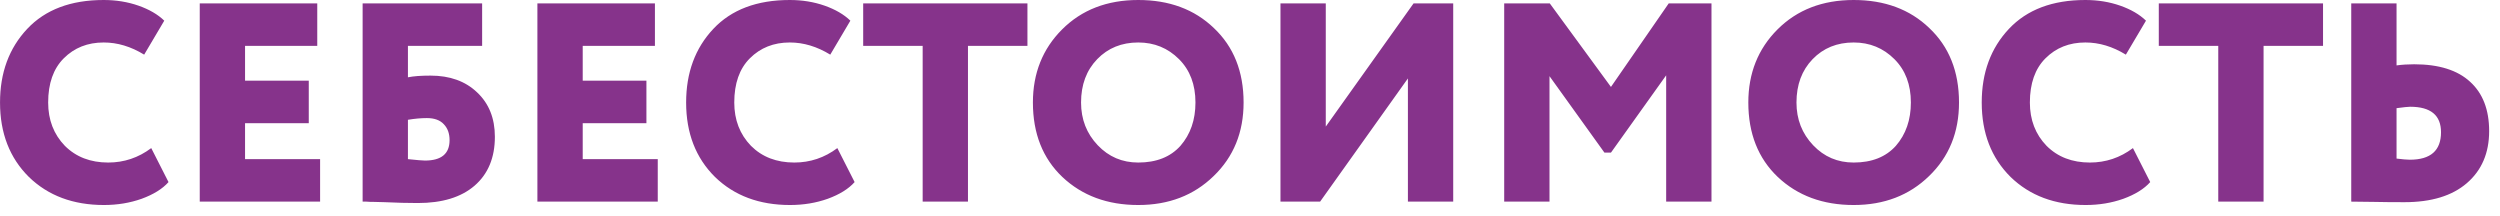 <?xml version="1.0" encoding="UTF-8"?> <svg xmlns="http://www.w3.org/2000/svg" width="197" height="17" viewBox="0 0 197 17" fill="none"><path d="M11.918 11.67L13.279 14.348C12.803 14.883 12.096 15.322 11.159 15.665C10.237 15.992 9.248 16.155 8.191 16.155C5.767 16.155 3.795 15.419 2.278 13.946C0.761 12.444 0.002 10.488 0.002 8.078C0.002 5.727 0.716 3.793 2.144 2.276C3.572 0.758 5.581 -0 8.169 -0C9.151 -0 10.066 0.149 10.914 0.446C11.762 0.744 12.439 1.138 12.944 1.629L11.36 4.306C10.319 3.667 9.255 3.347 8.169 3.347C6.905 3.347 5.856 3.763 5.023 4.597C4.205 5.415 3.795 6.575 3.795 8.078C3.795 9.446 4.234 10.584 5.112 11.492C5.99 12.369 7.128 12.808 8.526 12.808C9.776 12.808 10.906 12.429 11.918 11.67ZM25.224 15.888H15.74V0.268H25V3.615H19.31V6.359H24.331V9.707H19.31V12.54H25.224V15.888ZM28.575 15.888V0.268H37.992V3.615H32.145V6.092C32.577 6.002 33.172 5.958 33.931 5.958C35.448 5.958 36.668 6.397 37.59 7.274C38.527 8.152 38.996 9.32 38.996 10.778C38.996 12.429 38.46 13.716 37.389 14.638C36.333 15.546 34.845 15.999 32.926 15.999C32.138 15.999 31.268 15.977 30.316 15.932C30.048 15.932 29.773 15.925 29.49 15.91C29.222 15.91 29.014 15.903 28.865 15.888C28.731 15.888 28.634 15.888 28.575 15.888ZM33.64 9.305C33.179 9.305 32.681 9.35 32.145 9.439V12.54C32.859 12.615 33.306 12.652 33.484 12.652C34.779 12.652 35.426 12.117 35.426 11.045C35.426 10.525 35.277 10.108 34.979 9.796C34.682 9.469 34.236 9.305 33.64 9.305ZM51.831 15.888H42.347V0.268H51.608V3.615H45.918V6.359H50.938V9.707H45.918V12.54H51.831V15.888ZM65.983 11.67L67.344 14.348C66.868 14.883 66.161 15.322 65.224 15.665C64.302 15.992 63.312 16.155 62.256 16.155C59.831 16.155 57.86 15.419 56.343 13.946C54.825 12.444 54.067 10.488 54.067 8.078C54.067 5.727 54.781 3.793 56.209 2.276C57.637 0.758 59.645 -0 62.234 -0C63.216 -0 64.131 0.149 64.979 0.446C65.826 0.744 66.503 1.138 67.009 1.629L65.425 4.306C64.383 3.667 63.32 3.347 62.234 3.347C60.969 3.347 59.921 3.763 59.087 4.597C58.269 5.415 57.86 6.575 57.86 8.078C57.86 9.446 58.299 10.584 59.177 11.492C60.054 12.369 61.193 12.808 62.591 12.808C63.84 12.808 64.971 12.429 65.983 11.67ZM72.706 3.615H68.019V0.268H80.962V3.615H76.276V15.888H72.706V3.615ZM81.393 8.078C81.393 5.772 82.159 3.853 83.692 2.32C85.239 0.773 87.24 -0 89.694 -0C92.134 -0 94.12 0.736 95.652 2.209C97.214 3.682 97.995 5.638 97.995 8.078C97.995 10.428 97.207 12.362 95.63 13.879C94.068 15.397 92.09 16.155 89.694 16.155C87.269 16.155 85.276 15.419 83.714 13.946C82.167 12.474 81.393 10.517 81.393 8.078ZM85.187 8.078C85.187 9.402 85.626 10.525 86.503 11.447C87.366 12.355 88.43 12.808 89.694 12.808C91.123 12.808 92.231 12.369 93.019 11.492C93.808 10.584 94.202 9.446 94.202 8.078C94.202 6.664 93.77 5.526 92.908 4.663C92.03 3.786 90.959 3.347 89.694 3.347C88.385 3.347 87.307 3.786 86.459 4.663C85.611 5.541 85.187 6.679 85.187 8.078ZM110.943 6.181L104.025 15.888H100.901V0.268H104.471V9.974L111.389 0.268H114.513V15.888H110.943V6.181ZM122.101 15.888H118.531V0.268H122.123L126.943 6.85L131.495 0.268H134.865V15.888H131.294V5.935L126.943 12.027H126.43L122.101 6.002V15.888ZM137.768 8.078C137.768 5.772 138.534 3.853 140.066 2.32C141.614 0.773 143.614 -0 146.069 -0C148.509 -0 150.495 0.736 152.027 2.209C153.589 3.682 154.37 5.638 154.37 8.078C154.37 10.428 153.582 12.362 152.005 13.879C150.443 15.397 148.464 16.155 146.069 16.155C143.644 16.155 141.651 15.419 140.089 13.946C138.542 12.474 137.768 10.517 137.768 8.078ZM141.562 8.078C141.562 9.402 142 10.525 142.878 11.447C143.741 12.355 144.805 12.808 146.069 12.808C147.497 12.808 148.606 12.369 149.394 11.492C150.182 10.584 150.577 9.446 150.577 8.078C150.577 6.664 150.145 5.526 149.282 4.663C148.405 3.786 147.334 3.347 146.069 3.347C144.76 3.347 143.681 3.786 142.833 4.663C141.986 5.541 141.562 6.679 141.562 8.078ZM168.076 11.67L169.437 14.348C168.961 14.883 168.255 15.322 167.317 15.665C166.395 15.992 165.406 16.155 164.35 16.155C161.925 16.155 159.954 15.419 158.436 13.946C156.919 12.444 156.16 10.488 156.16 8.078C156.16 5.727 156.874 3.793 158.302 2.276C159.73 0.758 161.739 -0 164.327 -0C165.309 -0 166.224 0.149 167.072 0.446C167.92 0.744 168.597 1.138 169.103 1.629L167.518 4.306C166.477 3.667 165.413 3.347 164.327 3.347C163.063 3.347 162.014 3.763 161.181 4.597C160.363 5.415 159.954 6.575 159.954 8.078C159.954 9.446 160.392 10.584 161.27 11.492C162.148 12.369 163.286 12.808 164.684 12.808C165.934 12.808 167.065 12.429 168.076 11.67ZM174.799 3.615H170.113V0.268H183.055V3.615H178.369V15.888H174.799V3.615ZM189.919 8.412C189.756 8.412 189.399 8.45 188.848 8.524V12.496C189.324 12.555 189.674 12.585 189.897 12.585C191.534 12.585 192.352 11.864 192.352 10.421C192.352 9.082 191.541 8.412 189.919 8.412ZM185.278 0.268H188.848V5.154C189.28 5.095 189.741 5.065 190.232 5.065C192.181 5.065 193.653 5.526 194.65 6.449C195.647 7.356 196.145 8.65 196.145 10.331C196.145 12.057 195.558 13.426 194.382 14.437C193.222 15.434 191.586 15.932 189.473 15.932C188.551 15.932 187.762 15.925 187.108 15.91C186.468 15.895 185.858 15.888 185.278 15.888V0.268Z" fill="#86338B"></path></svg> 